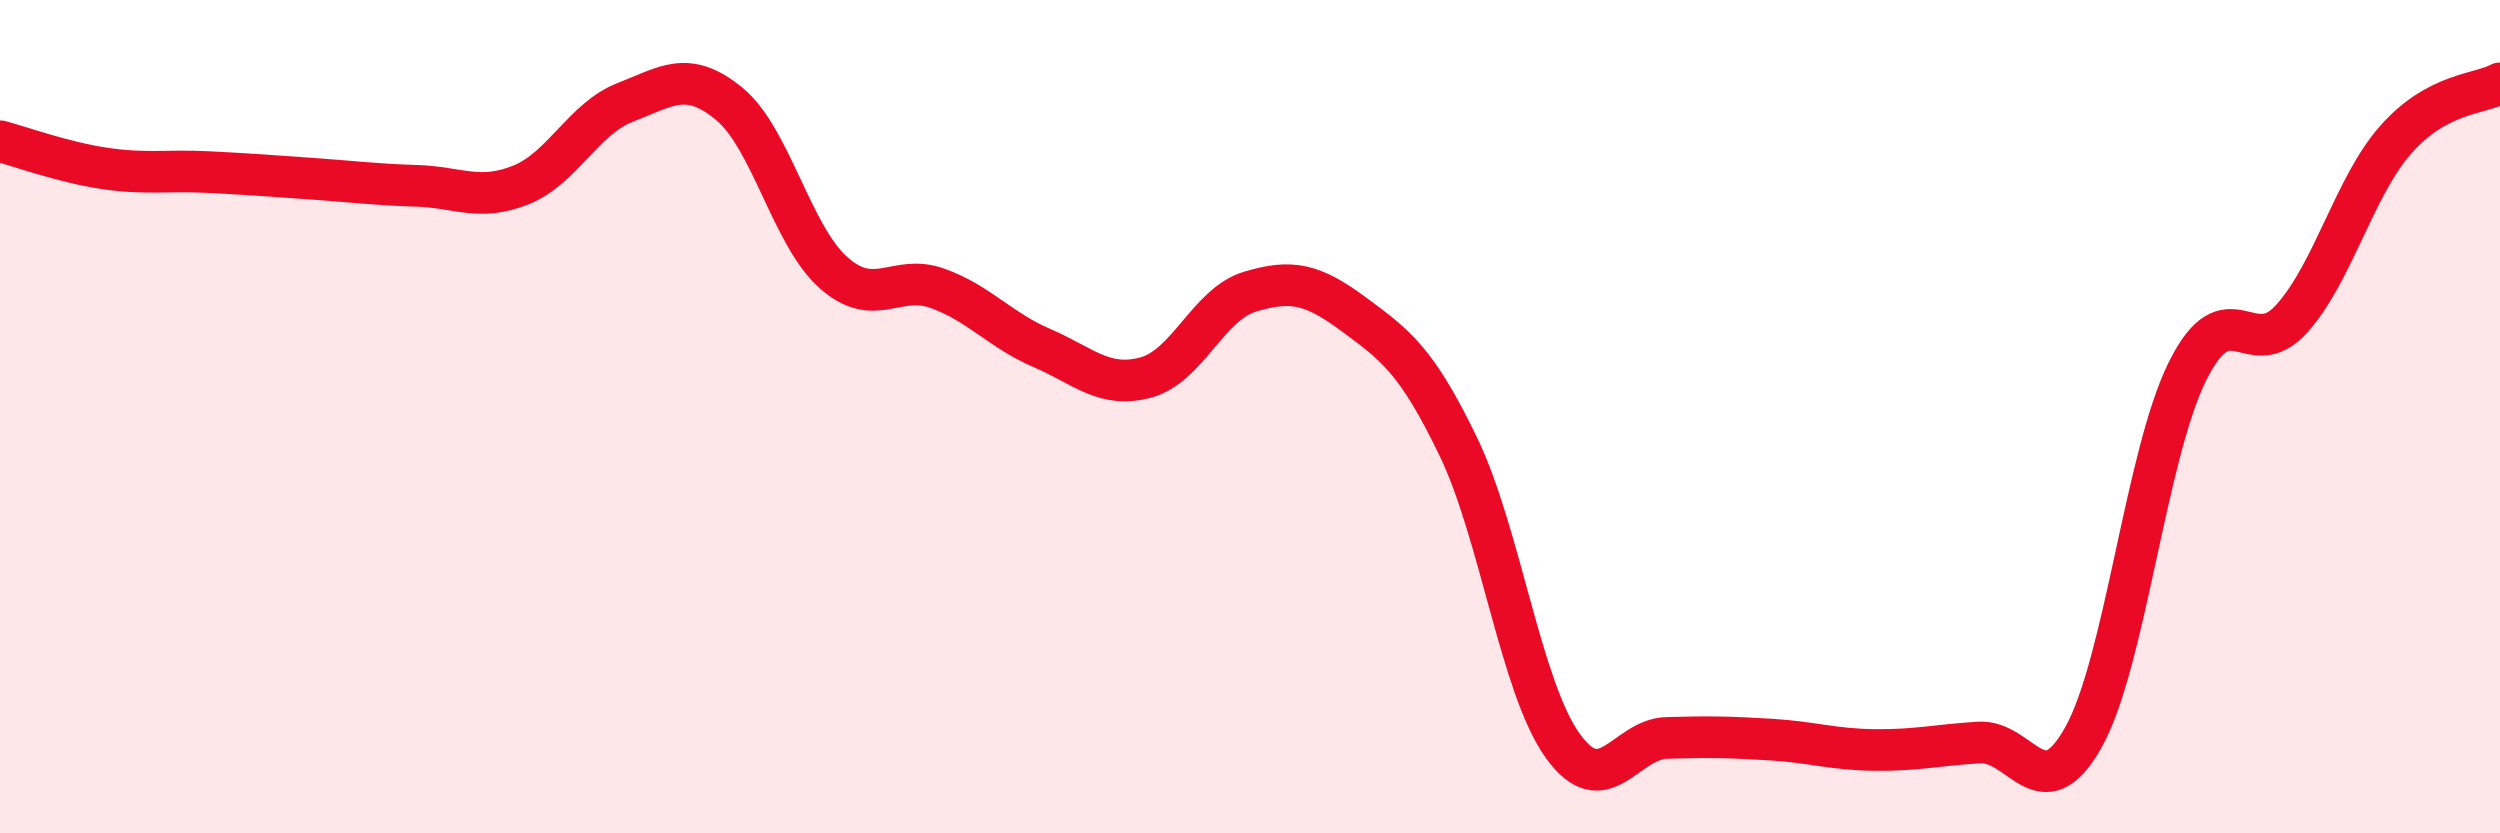 
    <svg width="60" height="20" viewBox="0 0 60 20" xmlns="http://www.w3.org/2000/svg">
      <path
        d="M 0,3.39 C 0.5,3.52 1.5,3.89 2.5,4.04 C 3.5,4.19 4,4.08 5,4.13 C 6,4.18 6.5,4.22 7.5,4.29 C 8.5,4.36 9,4.43 10,4.46 C 11,4.49 11.5,4.84 12.5,4.44 C 13.5,4.04 14,2.85 15,2.46 C 16,2.07 16.5,1.67 17.5,2.49 C 18.5,3.31 19,5.65 20,6.54 C 21,7.43 21.5,6.56 22.5,6.92 C 23.5,7.28 24,7.92 25,8.35 C 26,8.78 26.5,9.33 27.5,9.06 C 28.5,8.79 29,7.3 30,7 C 31,6.7 31.5,6.81 32.5,7.55 C 33.5,8.29 34,8.65 35,10.72 C 36,12.79 36.5,16.49 37.5,17.89 C 38.5,19.29 39,17.74 40,17.71 C 41,17.68 41.5,17.69 42.5,17.75 C 43.5,17.81 44,17.99 45,18 C 46,18.01 46.5,17.88 47.5,17.82 C 48.5,17.76 49,19.48 50,17.7 C 51,15.92 51.5,10.92 52.5,8.91 C 53.5,6.9 54,8.76 55,7.65 C 56,6.54 56.5,4.48 57.5,3.35 C 58.5,2.22 59.5,2.27 60,2L60 20L0 20Z"
        fill="#EB0A25"
        opacity="0.1"
        stroke-linecap="round"
        stroke-linejoin="round"
      />
      <path
        d="M 0,3.39 C 0.5,3.52 1.5,3.89 2.5,4.04 C 3.5,4.19 4,4.08 5,4.13 C 6,4.18 6.5,4.22 7.5,4.29 C 8.5,4.36 9,4.43 10,4.46 C 11,4.49 11.5,4.84 12.5,4.44 C 13.5,4.04 14,2.85 15,2.46 C 16,2.07 16.5,1.67 17.5,2.49 C 18.5,3.31 19,5.65 20,6.54 C 21,7.43 21.5,6.56 22.5,6.92 C 23.5,7.28 24,7.92 25,8.35 C 26,8.78 26.5,9.33 27.5,9.06 C 28.5,8.79 29,7.3 30,7 C 31,6.7 31.5,6.81 32.5,7.55 C 33.5,8.29 34,8.65 35,10.72 C 36,12.79 36.5,16.49 37.5,17.89 C 38.5,19.29 39,17.74 40,17.71 C 41,17.68 41.5,17.69 42.5,17.75 C 43.5,17.81 44,17.99 45,18 C 46,18.01 46.5,17.88 47.5,17.82 C 48.5,17.76 49,19.48 50,17.7 C 51,15.92 51.5,10.92 52.5,8.91 C 53.5,6.9 54,8.76 55,7.65 C 56,6.54 56.5,4.48 57.5,3.35 C 58.5,2.22 59.5,2.27 60,2"
        stroke="#EB0A25"
        stroke-width="1"
        fill="none"
        stroke-linecap="round"
        stroke-linejoin="round"
      />
    </svg>
  